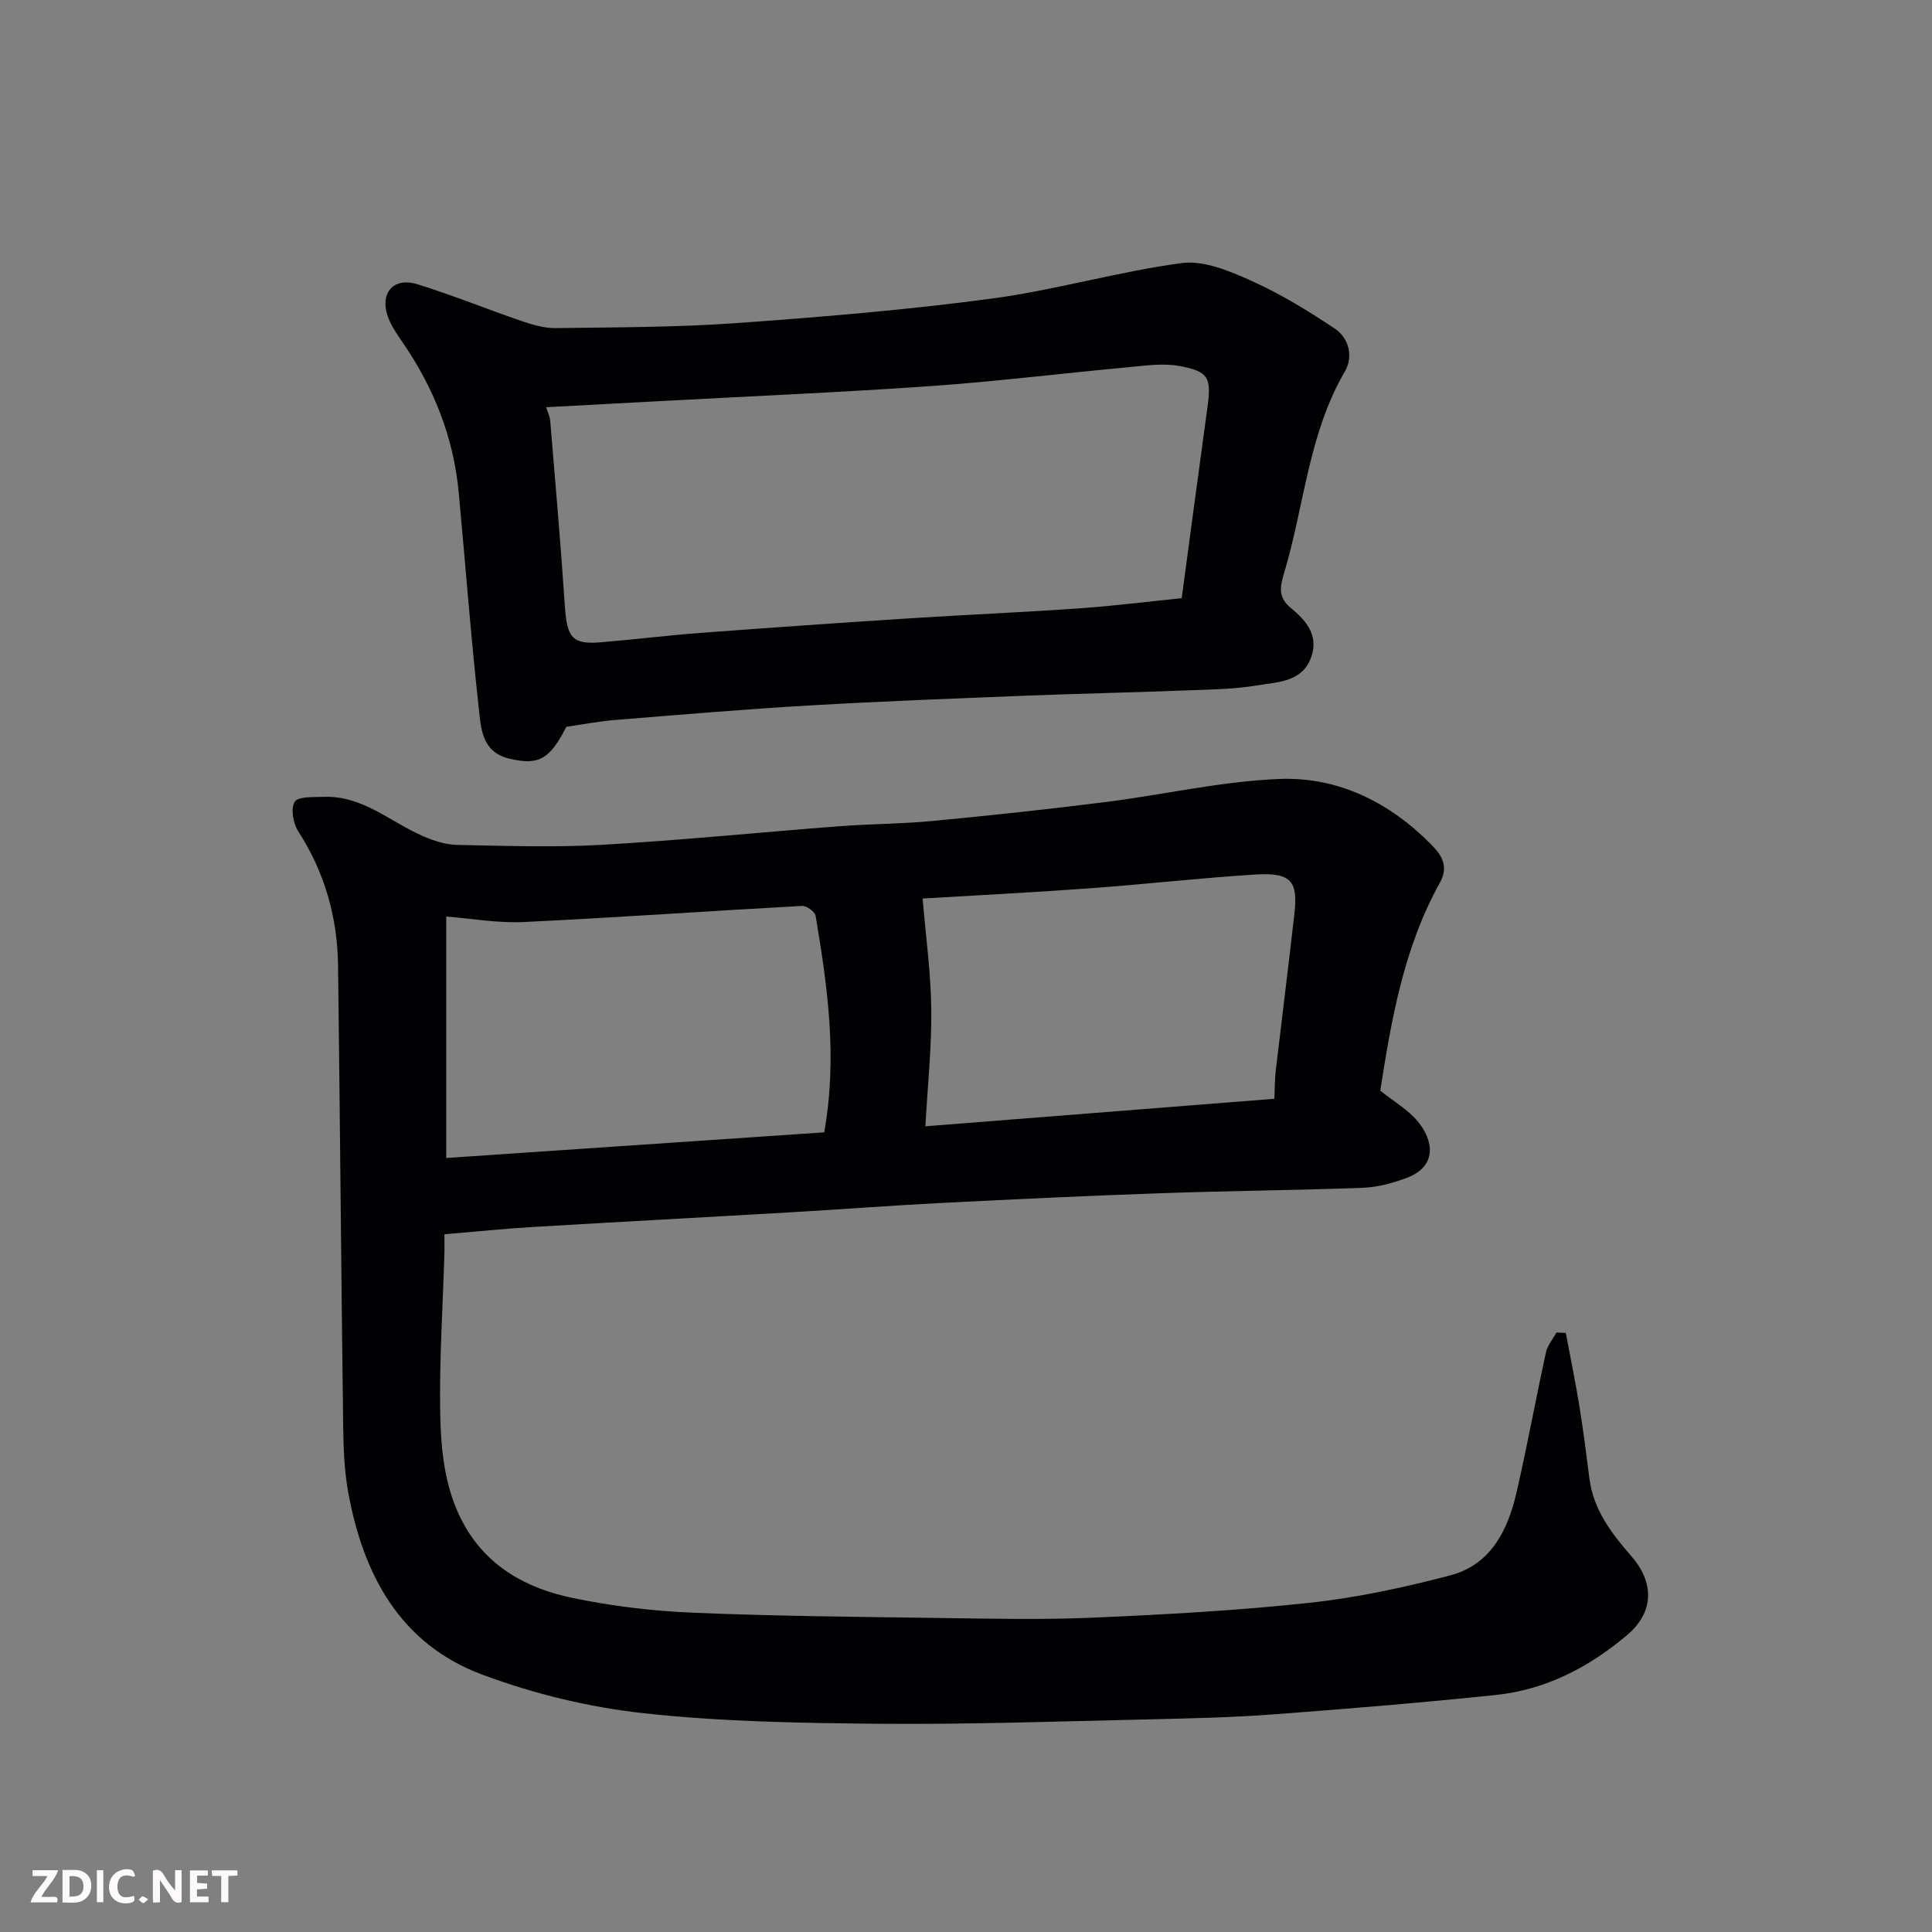 <svg enable-background="new 0 0 400 400" viewBox="0 0 400 400" xmlns="http://www.w3.org/2000/svg"><rect x="0" y="0" width="400" height="400" fill="#808080" stroke="none"/><path d="m324.18 275.97c.94 5.02 1.98 10.02 2.8 15.05.81 5.01 1.45 10.04 2.09 15.08.82 6.49 4.61 11.41 8.68 16.08 4.75 5.44 4.77 11.58-.87 16.34-7.84 6.63-16.82 11.32-27.15 12.4-15.37 1.61-30.77 2.88-46.18 4.03-8.58.64-17.2.83-25.8 1.03-18.43.41-36.87 1.06-55.3.91-16.37-.14-32.83-.41-49.08-2.17-11.37-1.24-22.85-4.02-33.56-8.02-16.98-6.34-24.63-20.71-27.72-37.75-.82-4.51-.98-9.17-1.04-13.77-.41-31.76-.66-63.53-1.06-95.3-.13-9.99-2.76-19.27-8.24-27.76-1.05-1.63-1.61-4.74-.74-6.11.73-1.15 3.87-.95 5.96-1.03 8.09-.33 13.87 5.24 20.69 8.17 2.19.94 4.63 1.73 6.98 1.78 10 .19 20.02.55 29.99-.02 16.43-.94 32.81-2.6 49.22-3.85 6.42-.49 12.89-.48 19.3-1.09 11.92-1.14 23.82-2.41 35.7-3.91 12-1.51 23.93-4.29 35.95-4.78 12.2-.5 22.88 4.8 31.55 13.6 2.15 2.18 3.64 4.51 1.76 7.88-7.57 13.61-10.09 28.69-12.34 43.05 2.82 2.26 5.74 3.93 7.75 6.35 3.32 3.99 4.12 9.35-2.38 11.75-2.86 1.06-5.96 1.9-8.99 2.01-13.93.52-27.87.63-41.8 1.12-15.04.53-30.08 1.24-45.11 2-10.54.54-21.07 1.34-31.61 1.96-17.8 1.04-35.61 1.98-53.41 3.04-5.9.35-11.78.97-18.21 1.5 0 1.34.04 2.79-.01 4.24-.32 10.93-1.06 21.88-.86 32.8.15 7.78.92 15.68 4.77 22.78 4.89 9.01 13.16 13.52 22.64 15.48 8.14 1.69 16.51 2.7 24.82 3.05 16.92.71 33.86.86 50.8 1.09 10.7.15 21.41.4 32.09-.06 14.98-.65 29.99-1.47 44.89-3.08 9.81-1.06 19.59-3.17 29.15-5.69 8.28-2.18 11.85-9.24 13.64-16.99 2.24-9.67 4.01-19.45 6.13-29.16.32-1.46 1.43-2.75 2.18-4.12.63.03 1.28.06 1.93.09zm-153.54-41.53c2.8-15.65.66-30.25-1.77-44.82-.14-.85-1.87-2.11-2.8-2.06-19.25 1.05-38.48 2.42-57.73 3.34-5.3.25-10.66-.73-15.95-1.14v49.99c26.37-1.8 52.28-3.55 78.25-5.31zm20.95-1.25c24.75-1.95 48.52-3.83 72.25-5.7.12-2.7.1-4.19.27-5.67 1.28-10.88 2.65-21.74 3.88-32.63.75-6.64-.54-8.6-8.08-8.13-11.47.72-22.9 2.02-34.36 2.86-11.95.87-23.92 1.47-34.53 2.11.65 7.81 1.71 15.38 1.79 22.96.09 7.87-.75 15.74-1.22 24.2z" fill="#010103"/><path d="m117.26 150.47c-3.47 6.81-5.8 8.1-12.02 6.54-5.55-1.4-5.67-6.37-6.12-10.43-1.64-14.86-2.76-29.77-4.15-44.65-1.07-11.44-5.2-21.75-11.7-31.17-1.2-1.74-2.45-3.56-3.08-5.54-1.49-4.72 1.41-7.86 6.2-6.38 7.28 2.25 14.36 5.15 21.58 7.62 2.29.78 4.75 1.51 7.13 1.47 12.43-.17 24.88-.15 37.27-1.03 17.69-1.26 35.39-2.73 52.95-5.08 13.2-1.76 26.13-5.59 39.34-7.35 4.58-.61 9.9 1.63 14.39 3.65 6.04 2.72 11.78 6.22 17.3 9.91 2.97 1.99 3.88 5.81 2.08 8.9-7.5 12.86-8.38 27.62-12.49 41.44-.85 2.85-1.51 5.19 1.29 7.48 3.09 2.53 5.82 5.6 4.27 10.12-1.79 5.22-6.85 5.21-10.98 5.9-5.34.89-10.84.91-16.27 1.12-10.59.41-21.19.62-31.78 1.04-15.03.6-30.06 1.16-45.08 2.04-13.31.77-26.59 1.91-39.88 2.98-3.25.25-6.48.88-10.25 1.42zm-4.19-66.16c.33 1.07.78 1.94.85 2.84 1.06 12.79 2.18 25.57 3.03 38.37.44 6.51 1.53 7.94 7.41 7.46 6.87-.56 13.72-1.42 20.59-1.94 14.45-1.09 28.91-2.09 43.37-3.02 11.69-.75 23.39-1.24 35.07-2.06 7.15-.5 14.27-1.4 21.27-2.11 1.81-13.47 3.53-26.43 5.31-39.39.86-6.23.33-7.56-5.77-8.68-3.41-.63-7.09-.08-10.62.25-13.56 1.25-27.09 2.93-40.68 3.89-18.43 1.3-36.9 2.08-55.36 3.08-8.05.44-16.12.86-24.47 1.31z" fill="#010103"/><g fill="#fcfafa"><path d="m37.59 393.81c-.92.31-1.52.05-2-.78-.7-1.2-1.52-2.34-2.47-3.78v4.59c-.55.03-.95.05-1.41.07-.03-.37-.06-.64-.06-.91 0-1.91 0-3.81 0-5.7 1.13-.41 1.77-.03 2.29.91.62 1.11 1.38 2.14 2.31 3.19v-4.2h1.35v6.61z"/><path d="m12.94 393.88v-6.75c1.9.19 3.93-.54 5.37 1.29.8 1.01.78 2.88.03 3.97-1.37 1.97-3.4 1.51-5.4 1.49m1.45-1.22c2.04.12 2.92-.58 2.89-2.21-.03-1.51-.98-2.19-2.89-2z"/><path d="m11.81 393.87h-5.49c.68-2.18 2.47-3.48 3.51-5.45h-3.08v-1.21h5.29c-.71 2.13-2.44 3.48-3.47 5.51.86 0 1.63.04 2.39-.01.79-.05 1.14.21.85 1.16"/><path d="m39.33 393.86v-6.61h3.7v1.07h-2.22v1.52c.68.04 1.34.09 2.07.13v1.07c-.72.05-1.38.09-2.1.14v1.48h2.4v1.19h-3.84z"/><path d="m27.71 388.56c-1.15-.3-2.46-.61-3.1.64-.37.73-.41 1.93-.06 2.67.63 1.35 1.99.93 3.17.68.35.94-.01 1.32-.93 1.46-1.62.25-3.05-.27-3.76-1.48-.73-1.24-.6-3.03.31-4.17.88-1.11 2.71-1.7 4-1.16.32.13.44.74.65 1.12-.1.08-.19.16-.28.24"/><path d="m49.15 387.24v1.07c-.59.02-1.17.05-1.87.08v5.44h-1.48v-5.44h-1.85c-.05-.4-.08-.73-.13-1.15z"/><path d="m20.06 387.21h1.33v6.62h-1.33z"/><path d="m30.68 393.25c-.49.38-.8.79-1.05.76-.32-.05-.6-.45-.9-.7.26-.24.51-.64.8-.67.29-.04.62.3 1.15.61"/></g></svg>